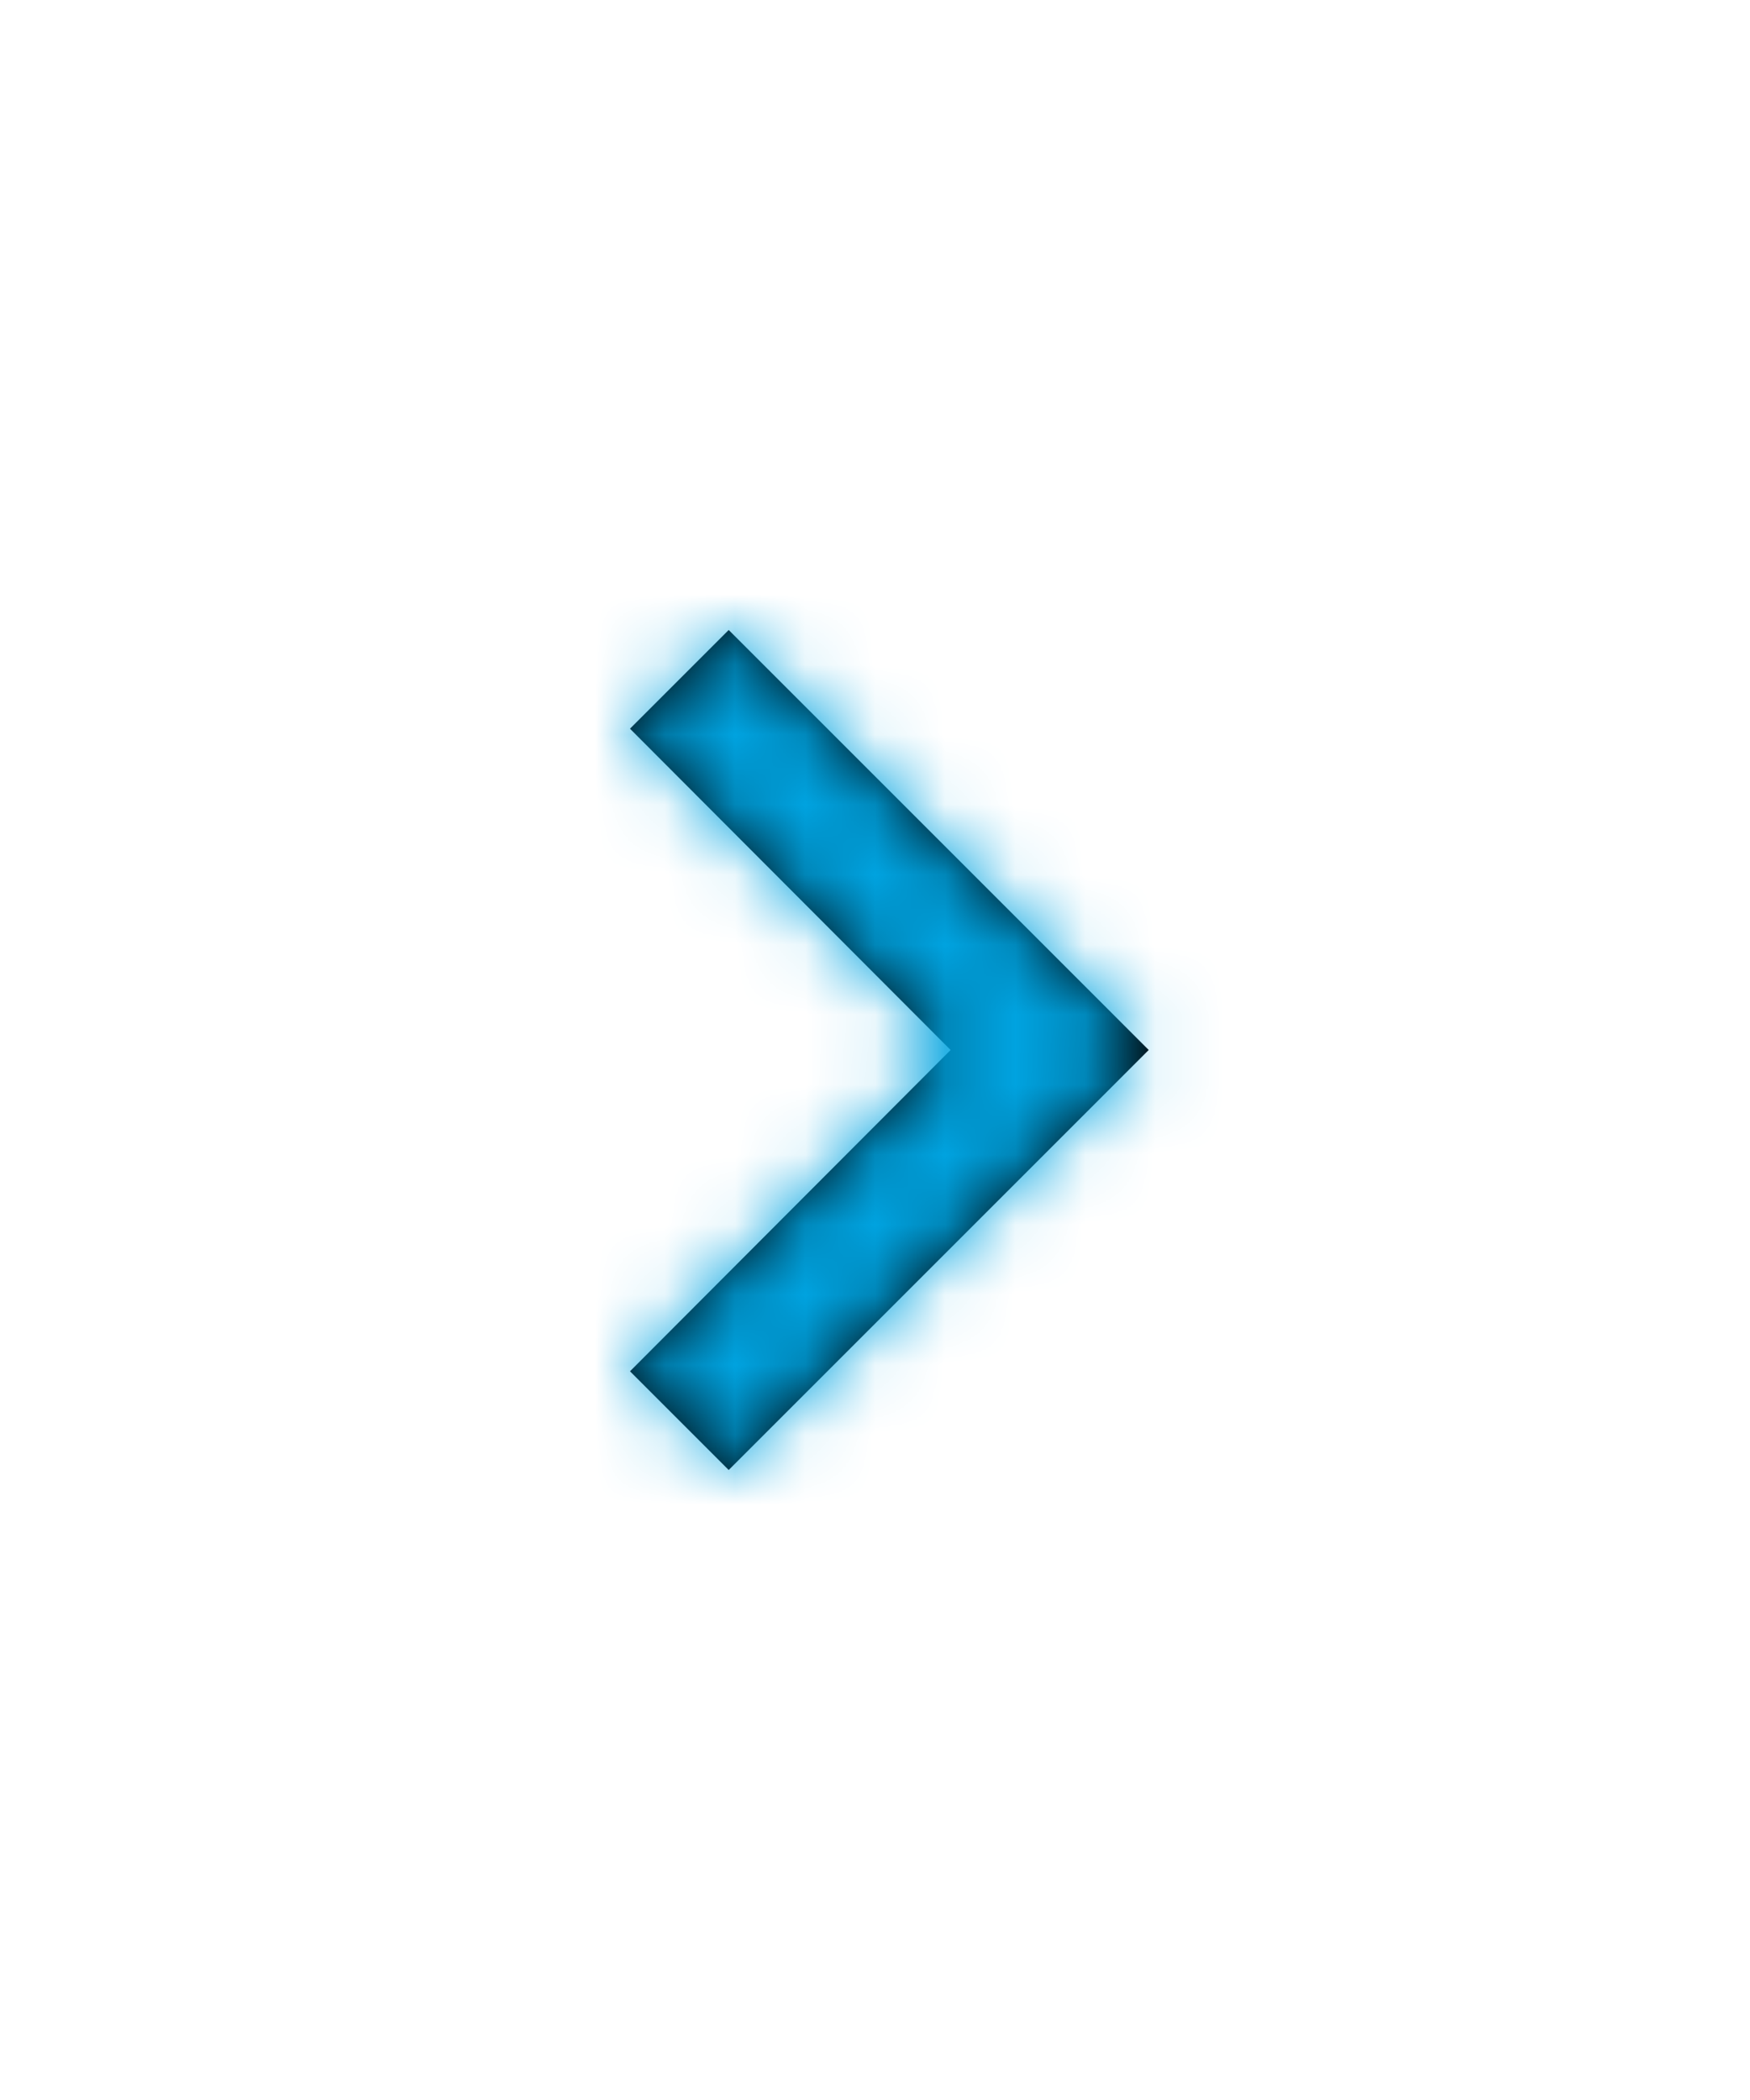 <?xml version="1.0" encoding="UTF-8"?>
<svg width="25px" height="30px" viewBox="0 0 25 30" version="1.1" xmlns="http://www.w3.org/2000/svg" xmlns:xlink="http://www.w3.org/1999/xlink">
    <!-- Generator: Sketch 51.2 (57519) - http://www.bohemiancoding.com/sketch -->
    <title>icon / arrow-down</title>
    <desc>Created with Sketch.</desc>
    <defs>
        <filter x="-5.5%" y="-12.2%" width="111.0%" height="142.2%" filterUnits="objectBoundingBox" id="filter-1">
            <feOffset dx="0" dy="8" in="SourceAlpha" result="shadowOffsetOuter1"></feOffset>
            <feGaussianBlur stdDeviation="5" in="shadowOffsetOuter1" result="shadowBlurOuter1"></feGaussianBlur>
            <feColorMatrix values="0 0 0 0 0   0 0 0 0 0   0 0 0 0 0  0 0 0 0.06 0" type="matrix" in="shadowBlurOuter1" result="shadowMatrixOuter1"></feColorMatrix>
            <feMerge>
                <feMergeNode in="shadowMatrixOuter1"></feMergeNode>
                <feMergeNode in="SourceGraphic"></feMergeNode>
            </feMerge>
        </filter>
        <polygon id="path-2" points="7.41 8 12 12.58 16.59 8 18 9.41 12 15.41 6 9.41"></polygon>
    </defs>
    <g id="DSL---Artboards-y-Grid" stroke="none" stroke-width="1" fill="none" fill-rule="evenodd">
        <g id="Design-System---Artboards---Mobile-Final" transform="translate(-336, -4669)">
            <g id="Sección-Oportunidades" transform="translate(0, 4442)">
                <g id="Card-Manrique" filter="url(#filter-1)" transform="translate(16, 190)">
                    <g id="Texto-card-small" transform="translate(95, 13)">
                        <g id="icon-/-arrow-down" transform="translate(238, 31) rotate(-90) translate(-238, -31) translate(226, 19)">
                            <polygon id="container" points="0 0 24 0 24 24 0 24"></polygon>
                            <mask id="mask-3" fill="white">
                                <use xlink:href="#path-2"></use>
                            </mask>
                            <use id="Shape" fill="#000000" fill-rule="nonzero" xlink:href="#path-2"></use>
                            <g id="color-/-brand-/-blue-/-secondary" mask="url(#mask-3)" fill="#00A3E0" fill-rule="evenodd">
                                <rect x="0" y="0" width="24" height="24"></rect>
                            </g>
                        </g>
                    </g>
                </g>
            </g>
        </g>
    </g>
</svg>